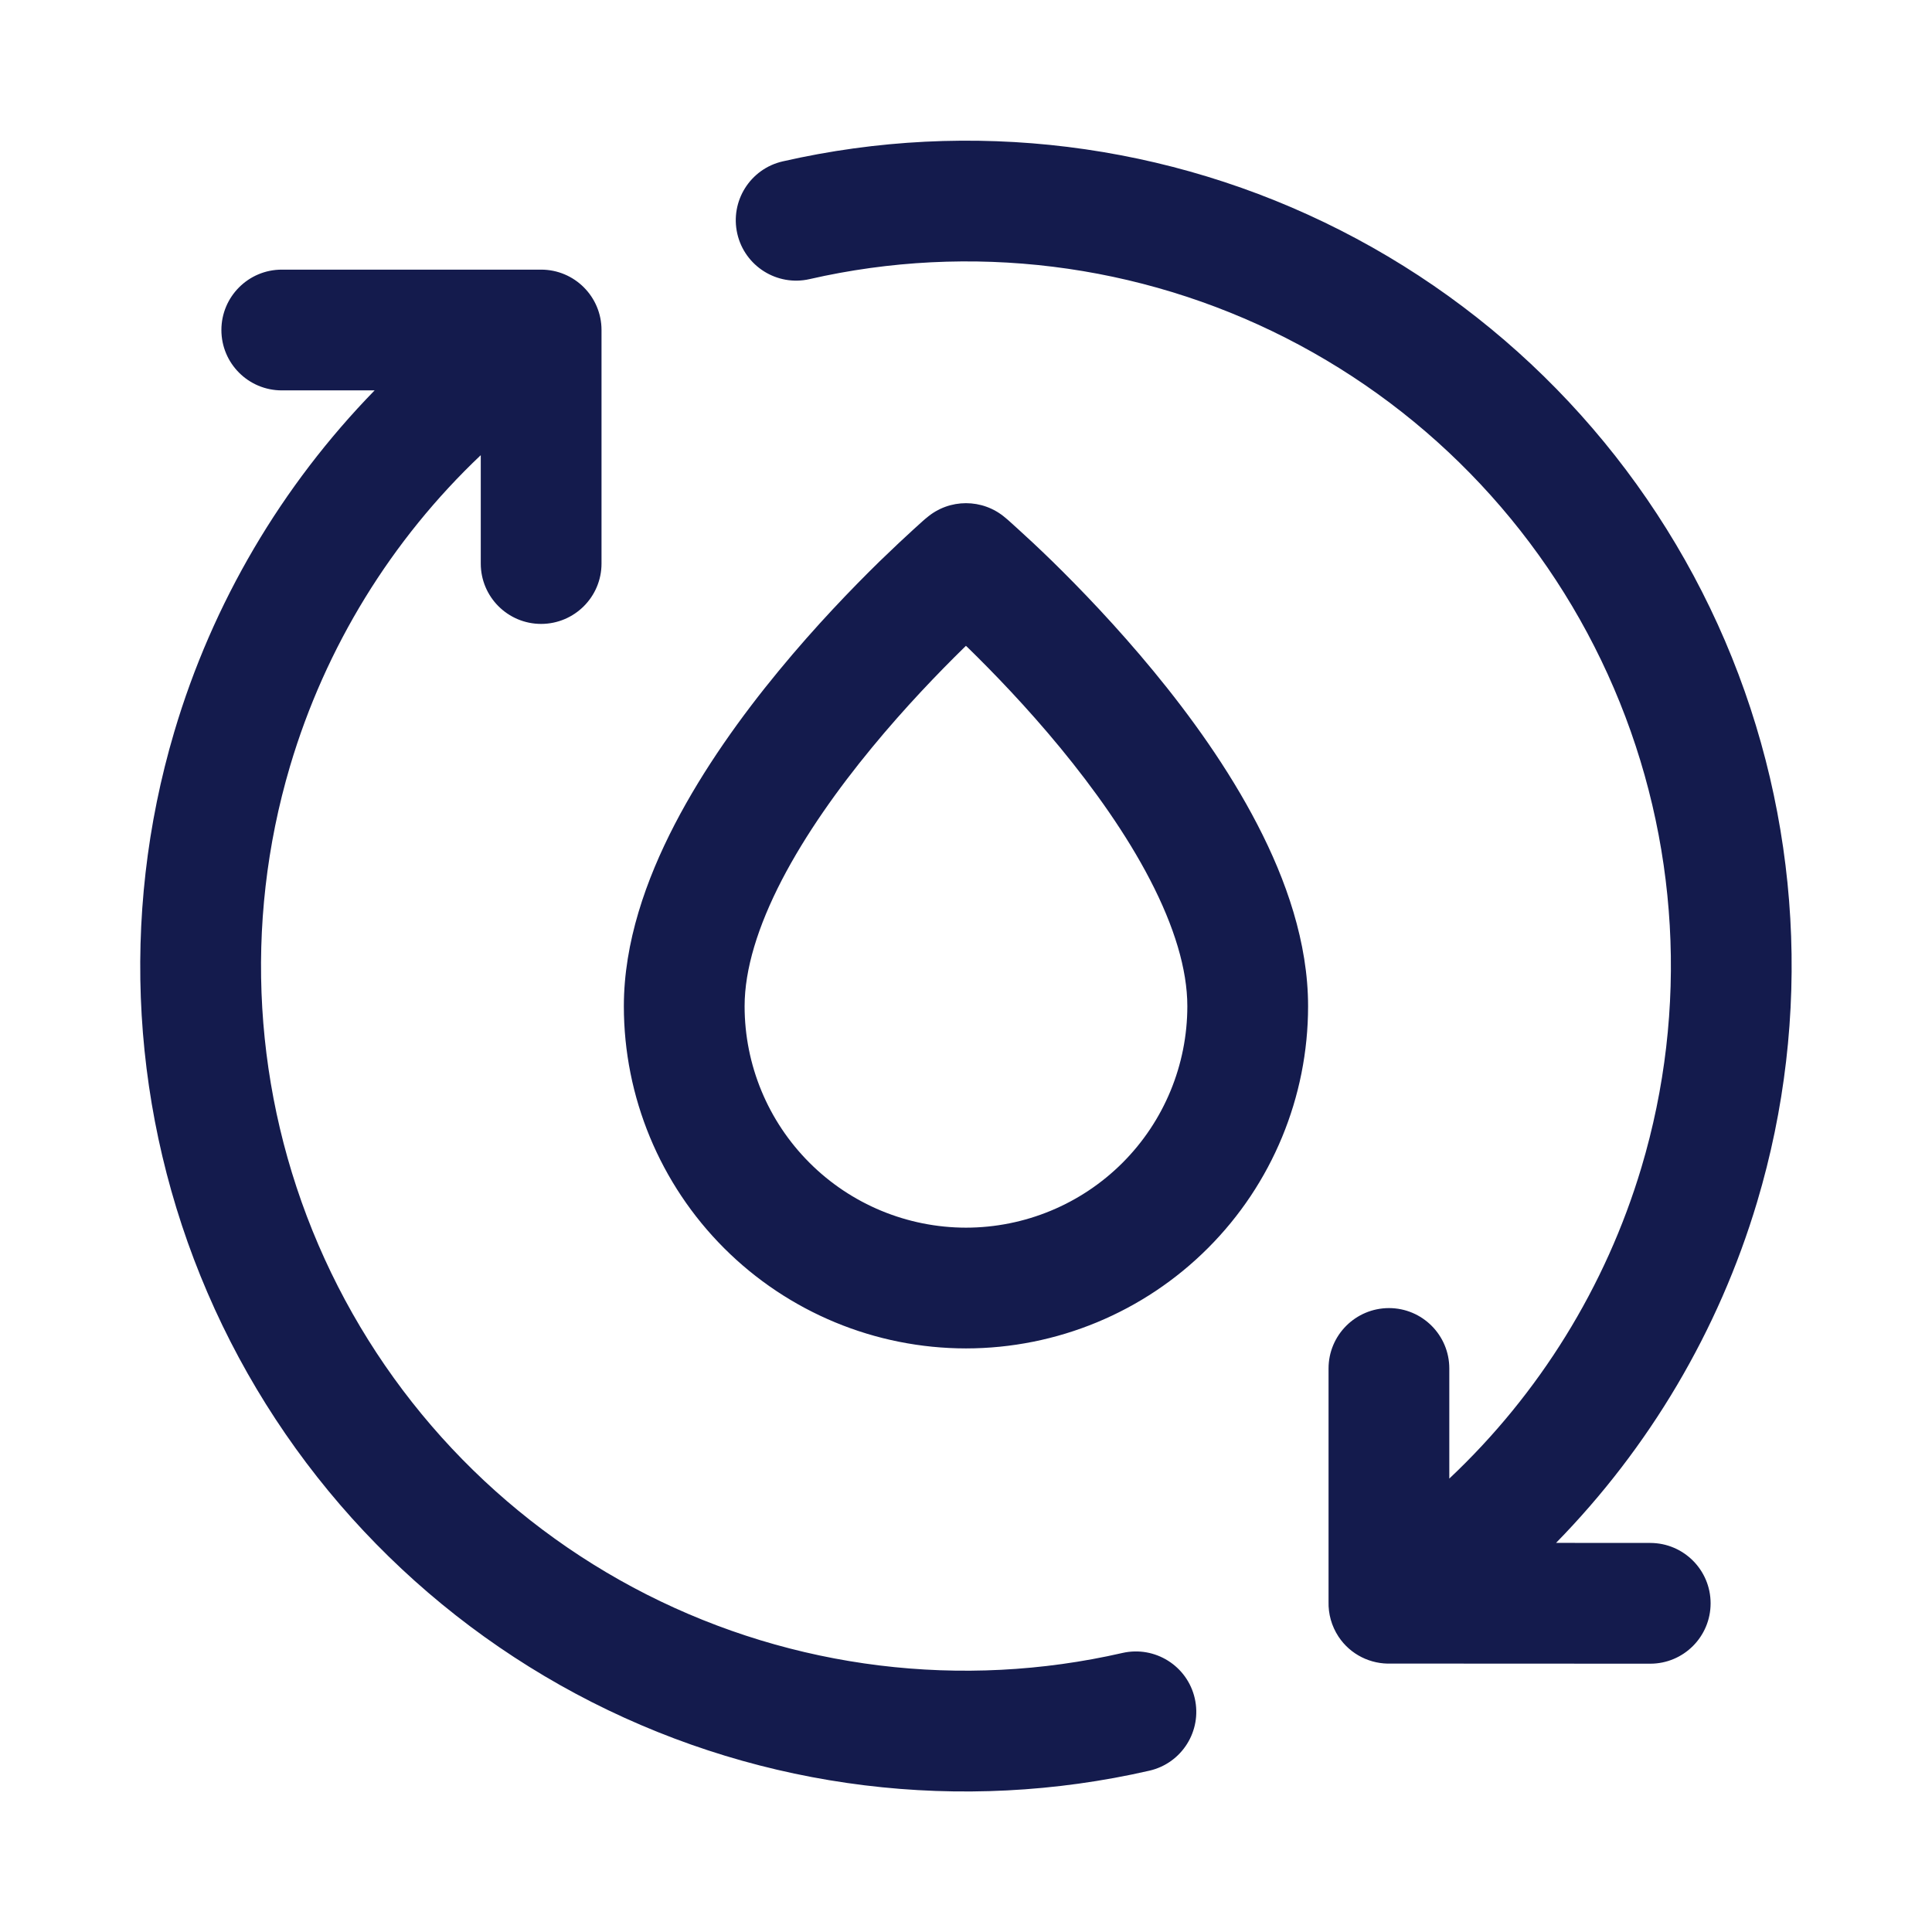 <?xml version="1.0" encoding="UTF-8"?> <svg xmlns="http://www.w3.org/2000/svg" width="32" height="32" viewBox="0 0 32 32" fill="none"><path d="M8.963 4.466C9.515 4.466 9.963 4.914 9.963 5.466V9.334C9.963 9.886 9.515 10.333 8.963 10.334C8.411 10.334 7.963 9.886 7.963 9.334V7.539C6.484 8.94 5.39 10.714 4.804 12.69C4.029 15.306 4.195 18.112 5.274 20.619C6.353 23.125 8.276 25.174 10.709 26.409C13.143 27.644 15.932 27.987 18.592 27.378C19.13 27.256 19.666 27.592 19.789 28.13C19.912 28.669 19.576 29.204 19.038 29.328C15.922 30.041 12.654 29.64 9.804 28.193C6.954 26.746 4.7 24.346 3.436 21.41C2.172 18.474 1.978 15.187 2.886 12.123C3.52 9.982 4.666 8.045 6.205 6.466H4.667C4.115 6.466 3.667 6.019 3.667 5.466C3.667 4.914 4.115 4.466 4.667 4.466H8.963ZM12.964 2.673C16.083 1.961 19.354 2.365 22.205 3.816C25.057 5.267 27.31 7.672 28.571 10.613C29.831 13.554 30.019 16.844 29.103 19.91C28.464 22.048 27.314 23.981 25.773 25.555L27.334 25.556C27.886 25.557 28.333 26.004 28.333 26.556C28.333 27.108 27.886 27.556 27.333 27.556L23.043 27.554C22.706 27.567 22.37 27.41 22.17 27.108C22.053 26.93 22 26.729 22.005 26.531V22.666C22.005 22.114 22.453 21.667 23.005 21.666C23.557 21.666 24.005 22.114 24.005 22.666V24.49C25.492 23.09 26.595 21.316 27.187 19.337C27.969 16.72 27.808 13.911 26.732 11.401C25.656 8.89 23.733 6.837 21.299 5.598C18.865 4.36 16.072 4.014 13.409 4.623C12.871 4.746 12.335 4.409 12.212 3.871C12.089 3.332 12.426 2.796 12.964 2.673ZM15.349 8.575C15.723 8.254 16.276 8.254 16.651 8.575H16.652L16.657 8.58C16.66 8.582 16.664 8.586 16.669 8.59C16.68 8.599 16.695 8.612 16.713 8.628C16.751 8.662 16.805 8.711 16.872 8.772C17.008 8.895 17.2 9.073 17.428 9.295C17.883 9.74 18.492 10.371 19.105 11.115C19.715 11.855 20.345 12.728 20.825 13.655C21.302 14.573 21.666 15.611 21.666 16.666C21.666 18.169 21.07 19.611 20.007 20.673C18.945 21.736 17.503 22.333 16 22.334C14.497 22.333 13.056 21.736 11.993 20.673C10.931 19.611 10.333 18.169 10.333 16.666C10.333 15.611 10.699 14.573 11.175 13.655C11.656 12.728 12.285 11.855 12.895 11.115C13.507 10.371 14.117 9.74 14.572 9.295C14.801 9.073 14.992 8.895 15.127 8.772C15.195 8.711 15.249 8.662 15.286 8.628C15.305 8.612 15.32 8.599 15.33 8.59C15.335 8.586 15.34 8.582 15.343 8.58L15.348 8.575H15.349ZM15.969 10.726C15.55 11.136 14.993 11.713 14.439 12.386C13.882 13.062 13.345 13.815 12.95 14.575C12.552 15.344 12.333 16.055 12.333 16.666C12.333 17.639 12.72 18.572 13.408 19.259C14.095 19.947 15.028 20.333 16 20.334C16.973 20.333 17.905 19.947 18.593 19.259C19.28 18.572 19.666 17.639 19.666 16.666C19.666 16.055 19.449 15.344 19.05 14.575C18.656 13.815 18.118 13.062 17.562 12.386C17.008 11.713 16.45 11.136 16.03 10.726C16.02 10.716 16.009 10.707 15.999 10.697C15.989 10.706 15.979 10.716 15.969 10.726Z" fill="#141B4D"></path></svg> 